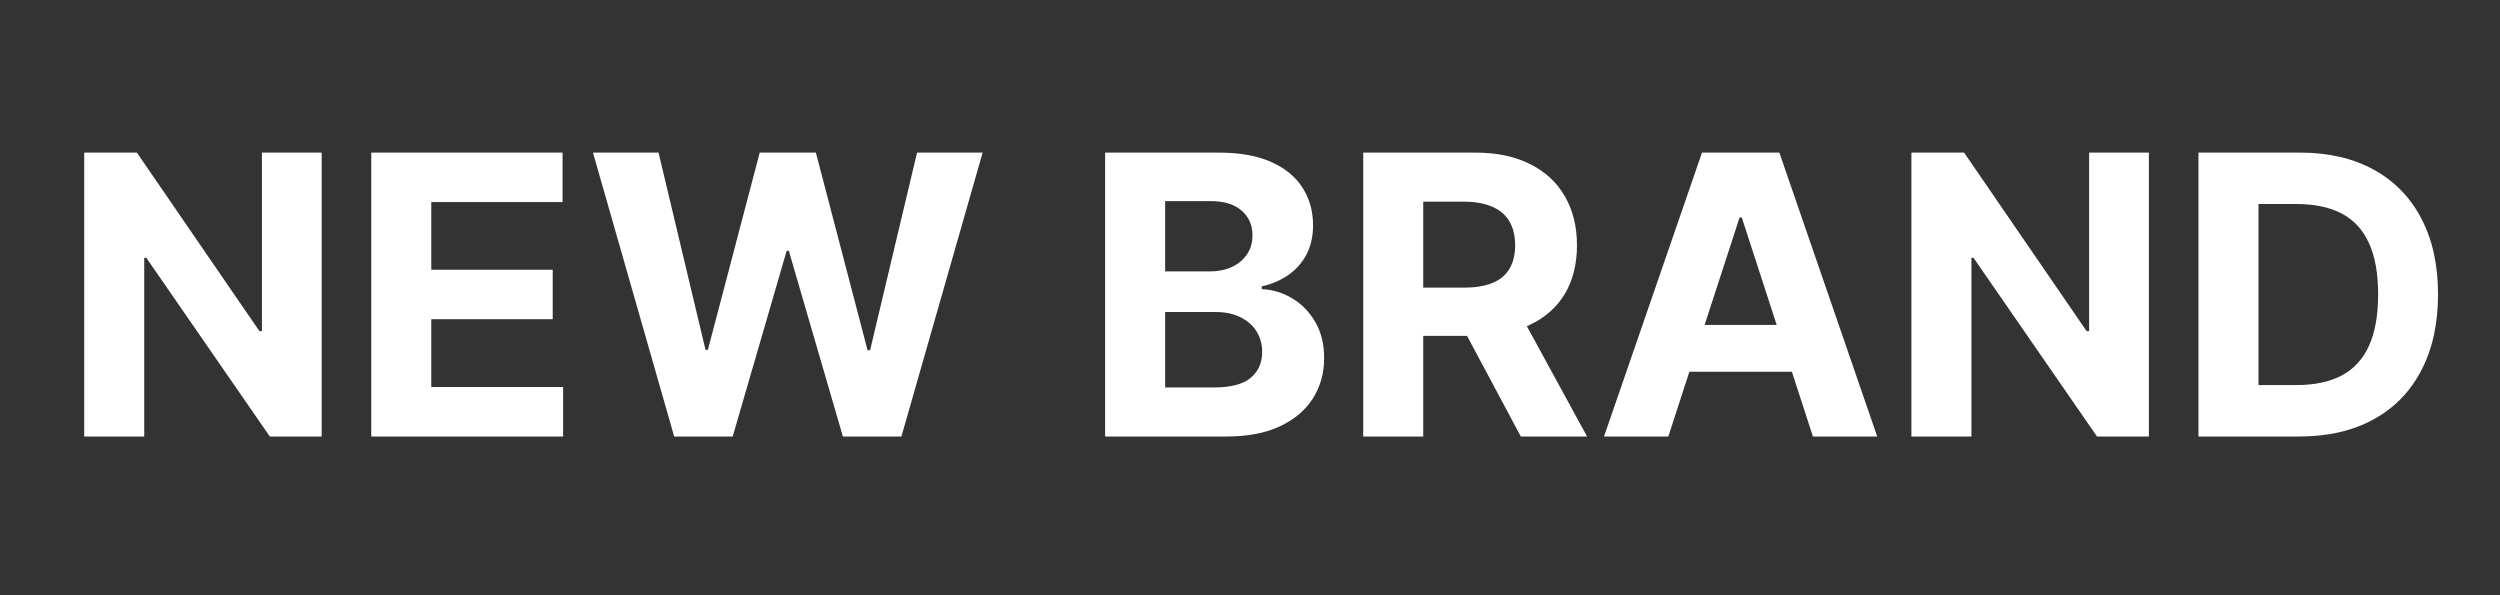 <svg xmlns="http://www.w3.org/2000/svg" width="126" height="30" viewBox="0 0 126 30" fill="none"><rect x="0" y="0" width="126" height="30" fill="#333333" stroke="none"/><path d="M16.212 7.691V22H13.599L7.374 12.994H7.269V22H4.244V7.691H6.899L13.075 16.69H13.201V7.691H16.212ZM18.712 22V7.691H28.353V10.185H21.737V13.595H27.857V16.089H21.737V19.506H28.381V22H18.712ZM33.979 22L29.885 7.691H33.19L35.558 17.633H35.677L38.29 7.691H41.12L43.726 17.654H43.852L46.22 7.691H49.525L45.431 22H42.482L39.758 12.645H39.646L36.928 22H33.979ZM55.698 22V7.691H61.427C62.48 7.691 63.358 7.847 64.061 8.159C64.764 8.471 65.293 8.904 65.647 9.459C66.001 10.008 66.178 10.642 66.178 11.359C66.178 11.918 66.066 12.409 65.843 12.833C65.619 13.252 65.312 13.597 64.92 13.867C64.534 14.133 64.091 14.322 63.593 14.433V14.573C64.138 14.596 64.648 14.75 65.123 15.034C65.603 15.318 65.992 15.716 66.29 16.229C66.588 16.737 66.737 17.342 66.737 18.046C66.737 18.805 66.548 19.482 66.171 20.079C65.798 20.67 65.246 21.138 64.515 21.483C63.784 21.828 62.883 22 61.811 22H55.698ZM58.723 19.527H61.19C62.032 19.527 62.647 19.366 63.034 19.045C63.421 18.718 63.614 18.285 63.614 17.745C63.614 17.349 63.518 17 63.327 16.697C63.136 16.394 62.864 16.157 62.51 15.984C62.161 15.812 61.744 15.726 61.259 15.726H58.723V19.527ZM58.723 13.679H60.966C61.38 13.679 61.748 13.607 62.07 13.462C62.396 13.313 62.652 13.104 62.838 12.833C63.029 12.563 63.125 12.239 63.125 11.862C63.125 11.345 62.941 10.928 62.573 10.611C62.209 10.295 61.693 10.136 61.022 10.136H58.723V13.679ZM68.706 22V7.691H74.351C75.431 7.691 76.354 7.884 77.118 8.271C77.886 8.653 78.471 9.196 78.871 9.899C79.276 10.598 79.479 11.42 79.479 12.365C79.479 13.315 79.274 14.133 78.864 14.818C78.454 15.498 77.861 16.019 77.083 16.383C76.309 16.746 75.373 16.928 74.274 16.928H70.494V14.496H73.785C74.362 14.496 74.842 14.417 75.224 14.259C75.606 14.1 75.89 13.863 76.077 13.546C76.267 13.229 76.363 12.836 76.363 12.365C76.363 11.89 76.267 11.489 76.077 11.164C75.89 10.837 75.604 10.591 75.217 10.423C74.835 10.251 74.353 10.164 73.771 10.164H71.731V22H68.706ZM76.433 15.488L79.989 22H76.65L73.17 15.488H76.433ZM84.083 22H80.842L85.781 7.691H89.68L94.612 22H91.371L87.786 10.961H87.675L84.083 22ZM83.881 16.376H91.538V18.737H83.881V16.376ZM108.303 7.691V22H105.69L99.465 12.994H99.36V22H96.335V7.691H98.99L105.166 16.69H105.292V7.691H108.303ZM115.875 22H110.803V7.691H115.917C117.356 7.691 118.595 7.978 119.634 8.55C120.673 9.119 121.471 9.936 122.03 11.003C122.594 12.069 122.876 13.346 122.876 14.832C122.876 16.322 122.594 17.603 122.03 18.674C121.471 19.746 120.668 20.568 119.62 21.141C118.577 21.713 117.328 22 115.875 22ZM113.828 19.408H115.749C116.644 19.408 117.396 19.25 118.006 18.933C118.621 18.611 119.082 18.115 119.389 17.445C119.701 16.769 119.858 15.898 119.858 14.832C119.858 13.774 119.701 12.91 119.389 12.239C119.082 11.569 118.623 11.075 118.013 10.758C117.403 10.441 116.651 10.283 115.756 10.283H113.828V19.408Z" fill="white"></path></svg>